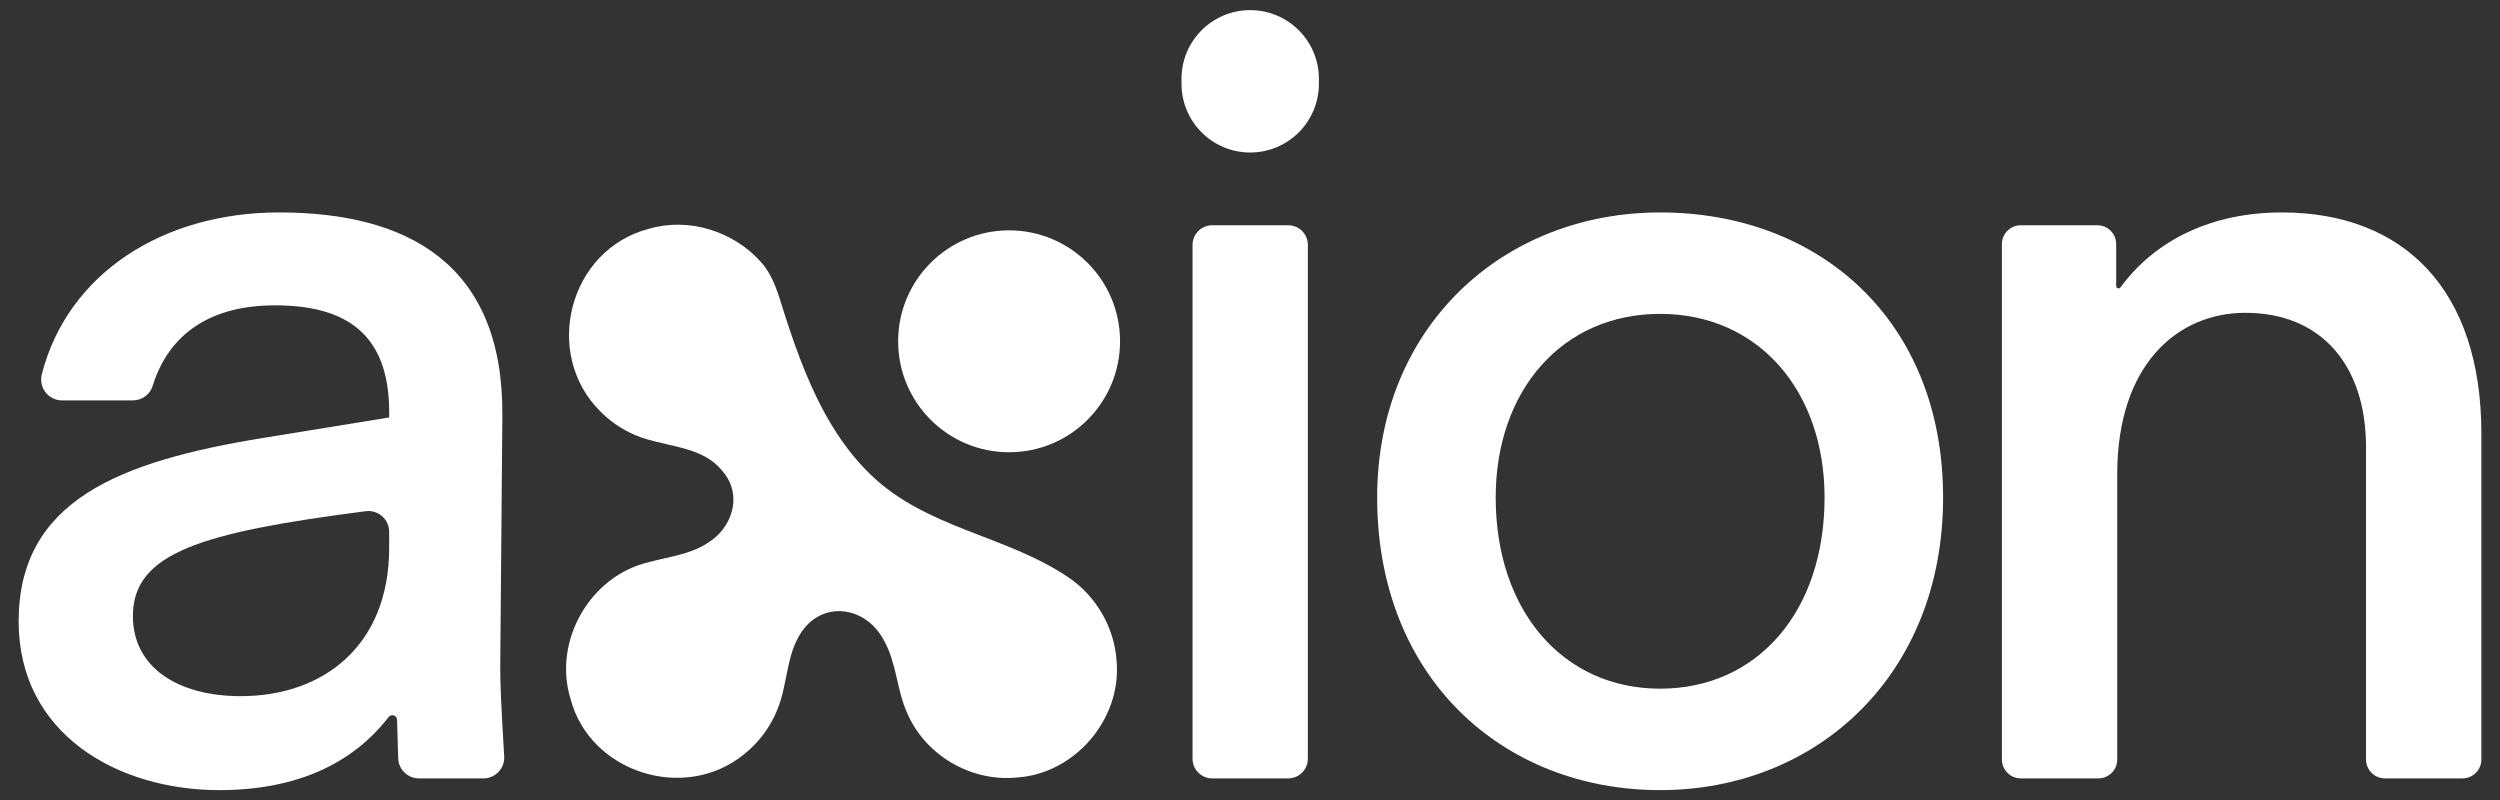 <svg xmlns="http://www.w3.org/2000/svg" id="Layer_1" data-name="Layer 1" viewBox="0 0 2000 640.2"><rect x="0" y="0" width="2000" height="640.2" fill="#333333" stroke="none"/><defs><style>      .cls-1 {        fill: #fff;      }    </style></defs><path class="cls-1" d="M401.88,332.26c.85-121.3-76.03-162.31-178.54-162.31-93.7,0-169.26,49.36-189.87,129.34-2.73,10.61,5.08,21.01,16.04,21.01h56.79c7.21,0,13.66-4.65,15.8-11.53,13.07-42.11,46.79-64.5,97.84-64.5,57.23,0,91.4,23.07,91.4,85.43v4.27l-99.94,16.23c-116.18,18.79-196.48,50.4-196.48,146.93,0,89.7,78.59,134.97,160.6,134.97,61.76,0,106.65-21.29,135.33-58.42,2.19-2.84,6.7-1.43,6.8,2.16l.9,30.74c.26,8.98,7.62,16.13,16.61,16.13h51.61c9.58,0,17.16-8.1,16.58-17.65-2.51-41.07-3.17-59.12-3.17-71.19l1.71-201.6ZM311.34,438.19c0,78.59-52.96,118.74-118.74,118.74-50.4,0-86.28-23.07-86.28-64.07,0-50.62,54.63-66.91,186.26-83.91,9.93-1.28,18.75,6.46,18.75,16.48v12.76Z"></path><path class="cls-1" d="M969.76,180.21h60.79c8.68,0,15.73,7.05,15.73,15.73v411.03c0,8.68-7.05,15.73-15.73,15.73h-60.79c-8.68,0-15.73-7.05-15.73-15.73V195.94c0-8.68,7.05-15.73,15.73-15.73Z"></path><path class="cls-1" d="M1000.16,8.1c-30.35,0-54.95,24.6-54.95,54.95v4c0,30.35,24.6,54.95,54.95,54.95s54.95-24.6,54.95-54.95v-4c0-30.35-24.6-54.95-54.95-54.95Z"></path><path class="cls-1" d="M1328.1,169.95c-125.57,0-226.37,91.4-226.37,228.08,0,144.37,100.8,234.06,226.37,234.06s226.38-92.26,226.38-234.06-99.09-228.08-226.38-228.08ZM1328.1,550.94c-77.73,0-131.55-62.36-131.55-152.91,0-85.42,52.96-146.93,131.55-146.93s131.55,61.51,131.55,146.93c0,91.4-53.82,152.91-131.55,152.91Z"></path><path class="cls-1" d="M1825.35,169.95c-55.7,0-101.19,21.99-128.94,59.95-1.1,1.51-3.47.77-3.47-1.09v-33.53c0-8.33-6.75-15.08-15.08-15.08h-61.25c-8.33,0-15.08,6.75-15.08,15.08v412.34c0,8.33,6.75,15.08,15.08,15.08h62.1c8.33,0,15.08-6.75,15.08-15.08v-228.38c0-87.13,47.84-128.99,102.51-128.99,60.65,0,96.53,41.86,96.53,107.63v249.74c0,8.33,6.75,15.08,15.08,15.08h62.1c8.33,0,15.08-6.75,15.08-15.08v-260.84c0-114.47-61.5-176.83-159.74-176.83Z"></path><path class="cls-1" d="M893.27,528.87c-1.64-26.77-16.41-52.09-38.62-67.05-50.42-33.96-113.47-38.8-158.41-82.36-23.44-22.72-39.56-51.64-51.89-81.59-6.28-15.25-11.64-30.86-16.7-46.55-4.82-14.96-8.22-29.7-18.95-41.76-21.88-24.59-57.69-35.87-89.49-26.56-64.27,16.73-85.6,100.26-38.6,146.46,6.74,6.76,14.6,12.39,23.17,16.6,24.29,12.45,57.62,8.34,75.23,32.14,14.98,18.44,6.9,44.37-13.34,56.48-13.97,8.97-30.61,10.68-46.99,15.13-46.85,11.14-76.43,63.28-62.26,109.24,15.57,59.23,91.54,82.94,138.66,44.47,11.91-9.41,21.23-21.85,26.89-36.08,7.54-18.32,7.14-40.01,16.23-56.76,15.98-31.13,54.02-27.55,69.26,2.22,9.62,17.27,10.01,38.72,17.94,56.73,14.17,34.1,51.04,56.19,88.5,52.34,45.93-3.19,83.01-46.32,79.44-92.22,0,0-.05-.86-.05-.86Z"></path><circle class="cls-1" cx="807.28" cy="273.04" r="88.76"></circle></svg>